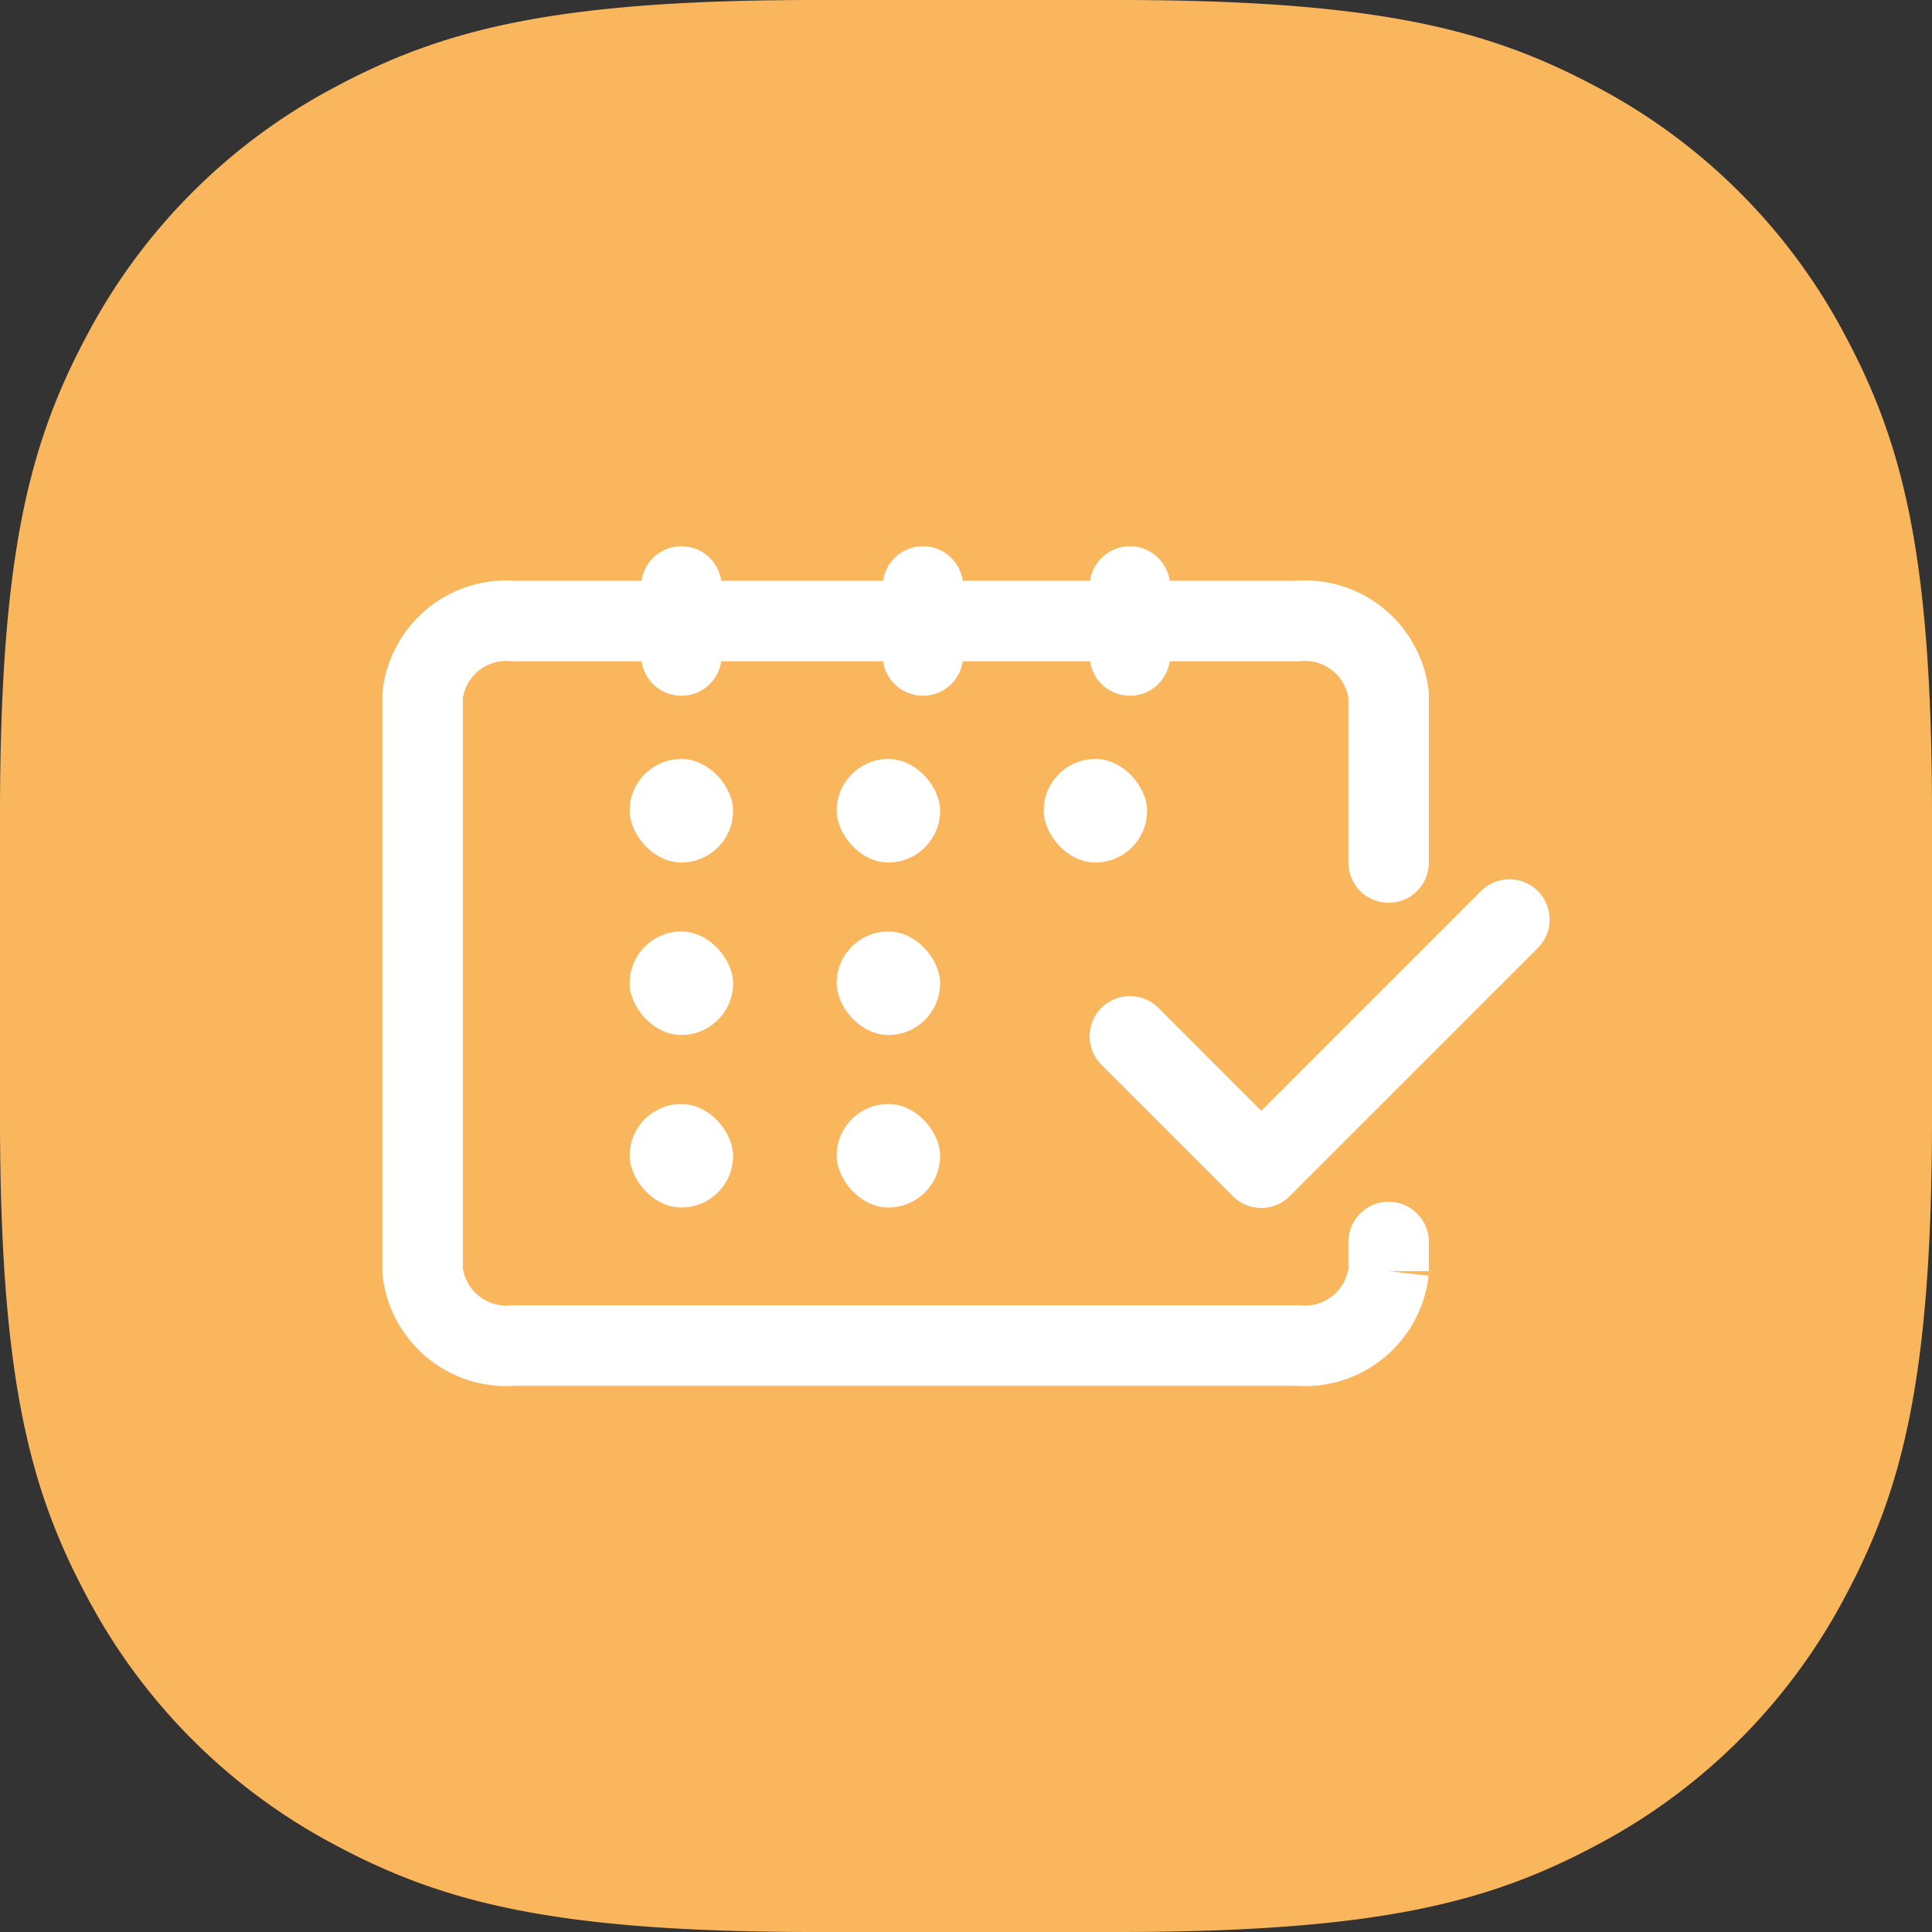 <svg xmlns="http://www.w3.org/2000/svg" id="Layer_1" data-name="Layer 1" width="48" height="48" viewBox="0 0 48 48"><rect x="0" y="0" width="48" height="48" fill="#333333" stroke="none"/><path id="Base" d="M20.24,0h7.52C34.3,0,37.041.754,39.689,2.17A14.768,14.768,0,0,1,45.83,8.311C47.246,10.959,48,13.7,48,20.24v7.52c0,6.538-.754,9.281-2.17,11.929a14.768,14.768,0,0,1-6.141,6.141C37.041,47.246,34.3,48,27.76,48H20.24c-6.538,0-9.281-.754-11.929-2.17A14.768,14.768,0,0,1,2.17,39.689C.754,37.041,0,34.3,0,27.76V20.24C0,13.7.754,10.959,2.17,8.311A14.768,14.768,0,0,1,8.311,2.17C10.959.754,13.7,0,20.24,0Z" style="fill: #f9b65d;fill-rule: evenodd"></path><g><g><line x1="16.929" y1="14.571" x2="16.929" y2="16.286" style="fill: none;stroke: #fff;stroke-linecap: round;stroke-miterlimit: 10;stroke-width: 2px"></line><line x1="22.929" y1="14.571" x2="22.929" y2="16.286" style="fill: none;stroke: #fff;stroke-linecap: round;stroke-miterlimit: 10;stroke-width: 2px"></line><line x1="28.071" y1="14.571" x2="28.071" y2="16.286" style="fill: none;stroke: #fff;stroke-linecap: round;stroke-miterlimit: 10;stroke-width: 2px"></line></g><g><rect x="15.643" y="18.857" width="2.571" height="2.571" rx="1.286" style="fill: #fff"></rect><rect x="20.786" y="18.857" width="2.571" height="2.571" rx="1.286" style="fill: #fff"></rect><rect x="25.929" y="18.857" width="2.571" height="2.571" rx="1.286" style="fill: #fff"></rect></g><g><rect x="15.643" y="23.143" width="2.571" height="2.571" rx="1.286" style="fill: #fff"></rect><rect x="20.786" y="23.143" width="2.571" height="2.571" rx="1.286" style="fill: #fff"></rect></g><g><rect x="15.643" y="27.429" width="2.571" height="2.571" rx="1.286" style="fill: #fff"></rect><rect x="20.786" y="27.429" width="2.571" height="2.571" rx="1.286" style="fill: #fff"></rect></g><polyline points="37.5 22.846 31.335 29.011 28.071 25.747" style="fill: none;stroke: #fff;stroke-linecap: round;stroke-linejoin: round;stroke-width: 2px"></polyline><path d="M34.5,30.857v.725a2.093,2.093,0,0,1-2.266,1.847H12.766A2.093,2.093,0,0,1,10.5,31.582V17.276a2.093,2.093,0,0,1,2.266-1.847H32.234A2.093,2.093,0,0,1,34.5,17.276v4.153" style="fill: none;stroke: #fff;stroke-linecap: round;stroke-miterlimit: 10;stroke-width: 2px"></path></g></svg>